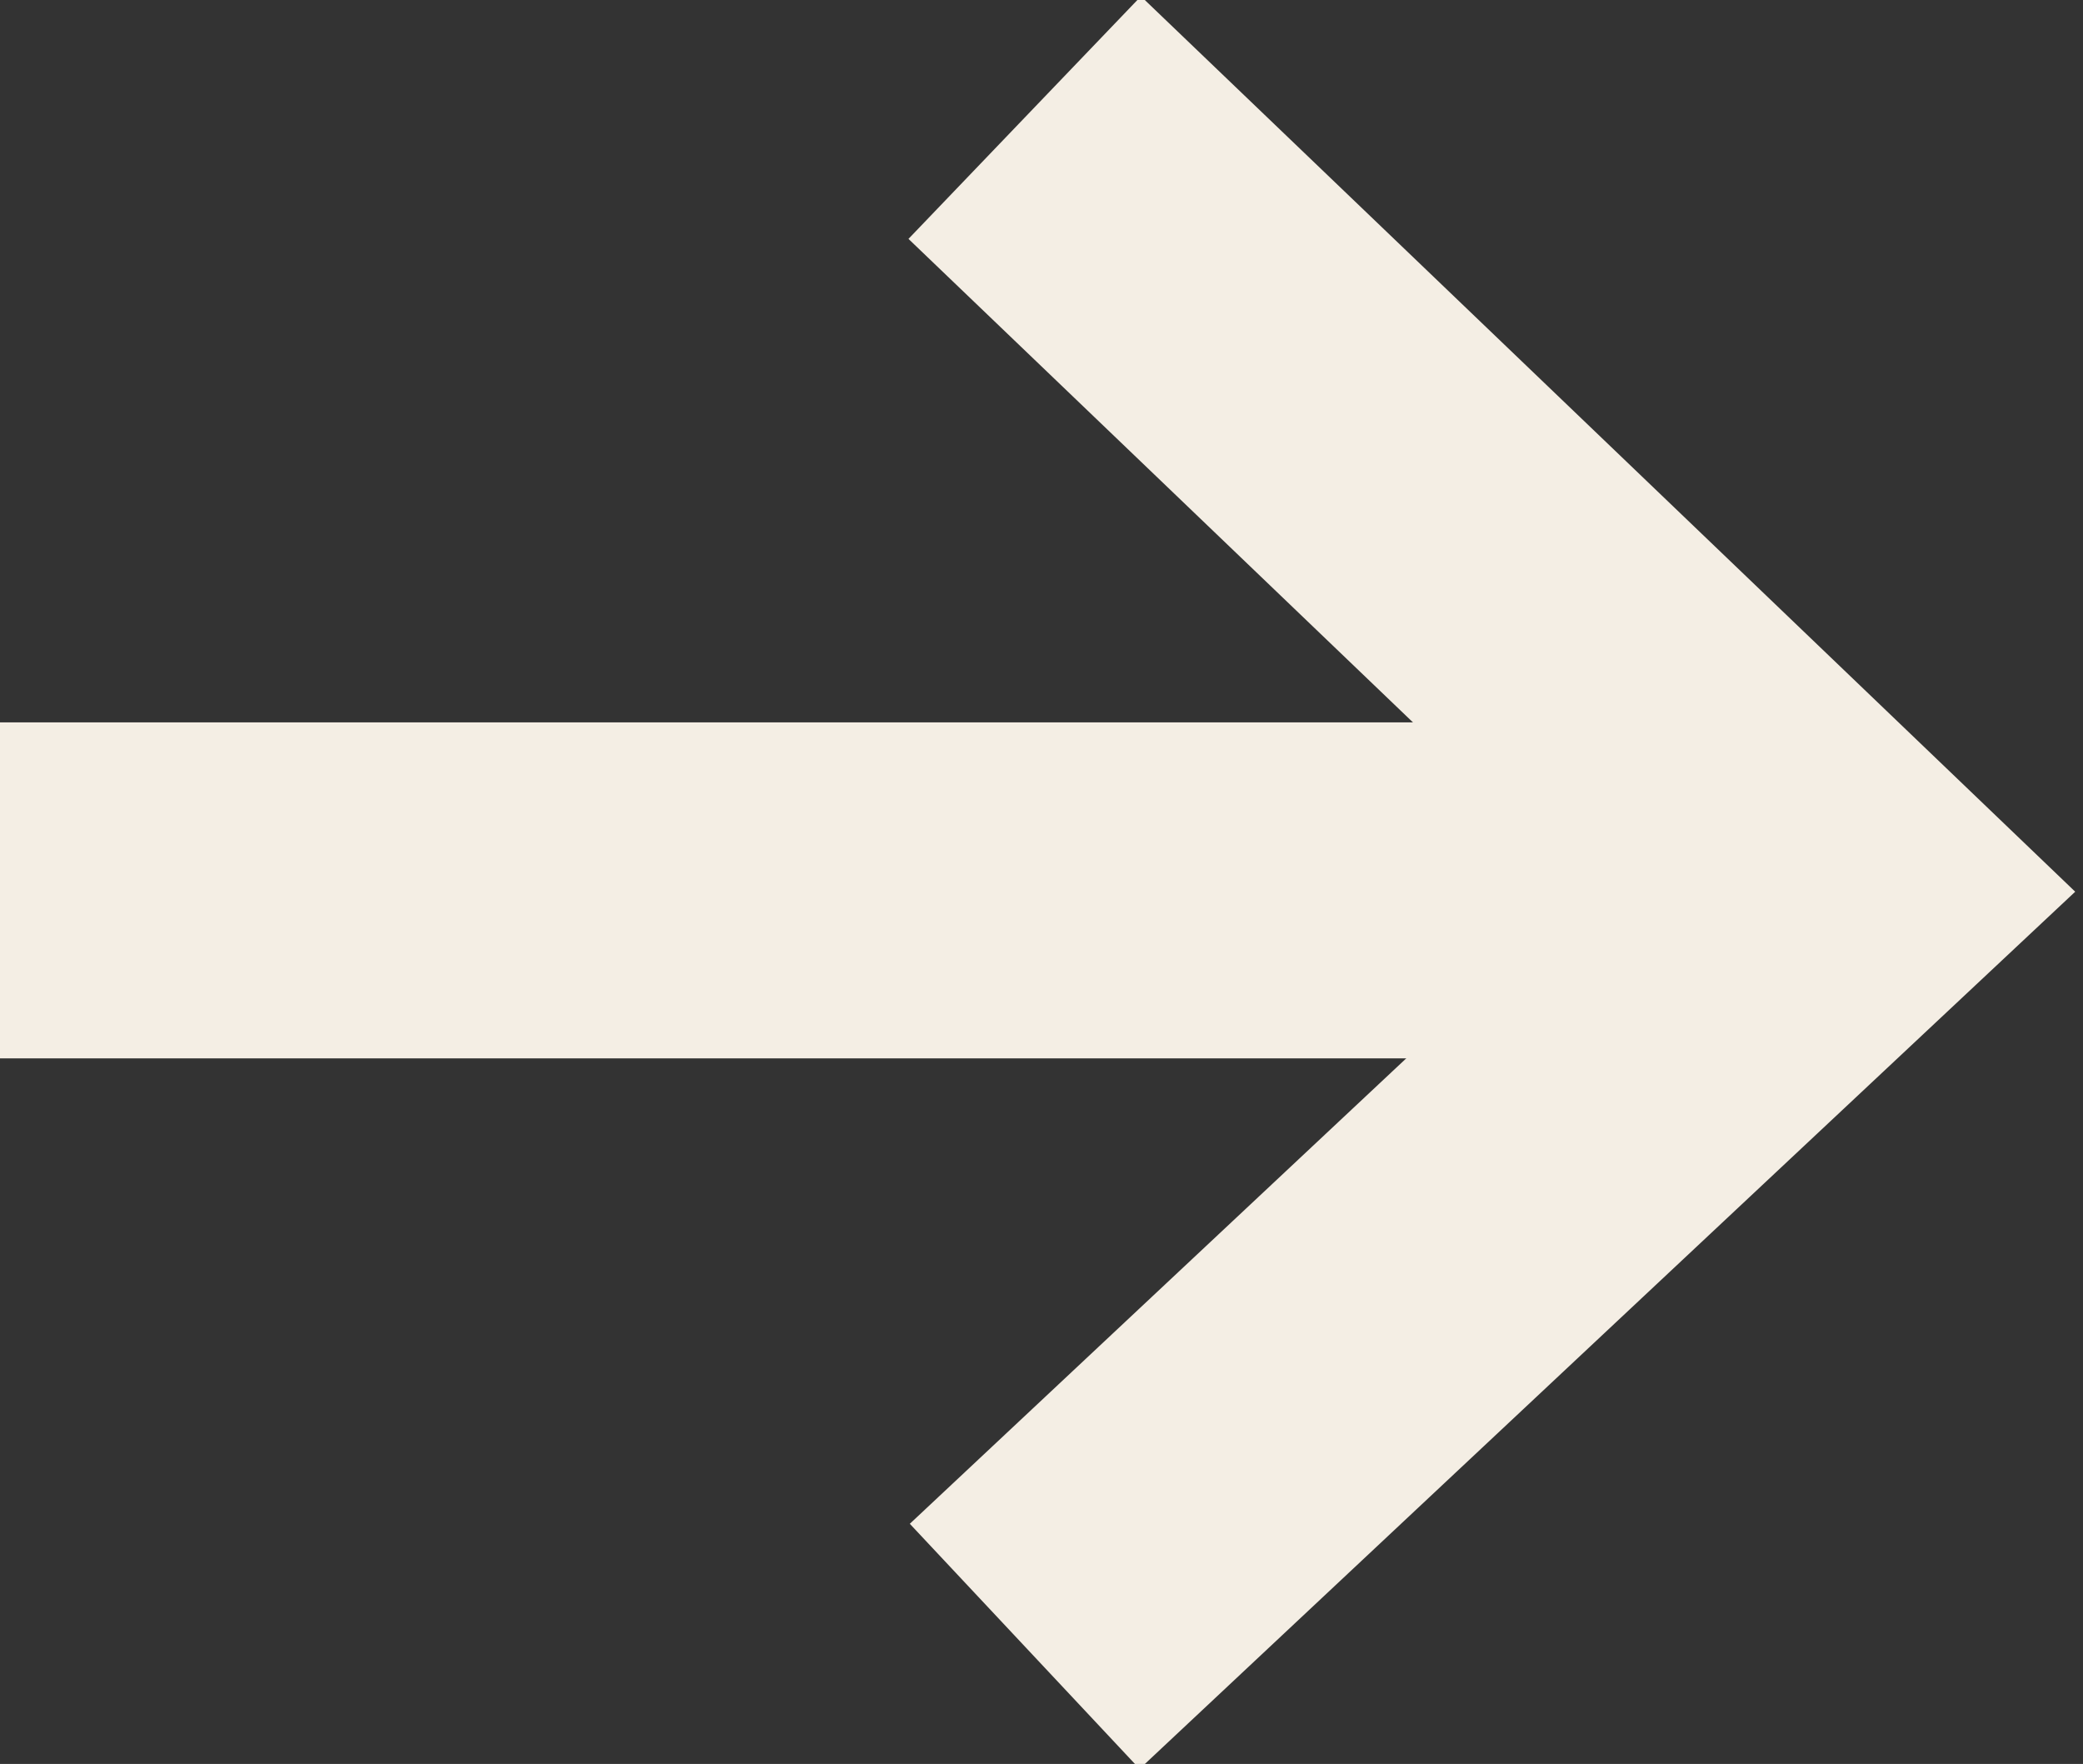 <?xml version="1.0" encoding="UTF-8"?>
<svg id="Layer_2" xmlns="http://www.w3.org/2000/svg" version="1.1" viewBox="0 0 12.4 10.5">
  <rect x="0" y="0" width="12.4" height="10.5" fill="#333333" stroke="none"/>
  <!-- Generator: Adobe Illustrator 29.0.1, SVG Export Plug-In . SVG Version: 2.1.0 Build 192)  -->
  <defs>
    <style>
      .st0 {
        fill: none;
        stroke: #f4eee4;
        stroke-miterlimit: 10;
        stroke-width: 2px;
      }
    </style>
  </defs>
  <polyline class="st0" points="6.1 9.8 10.9 5.3 6.1 .7"/>
  <line class="st0" x1="0" y1="5.3" x2="10.9" y2="5.3"/>
</svg>